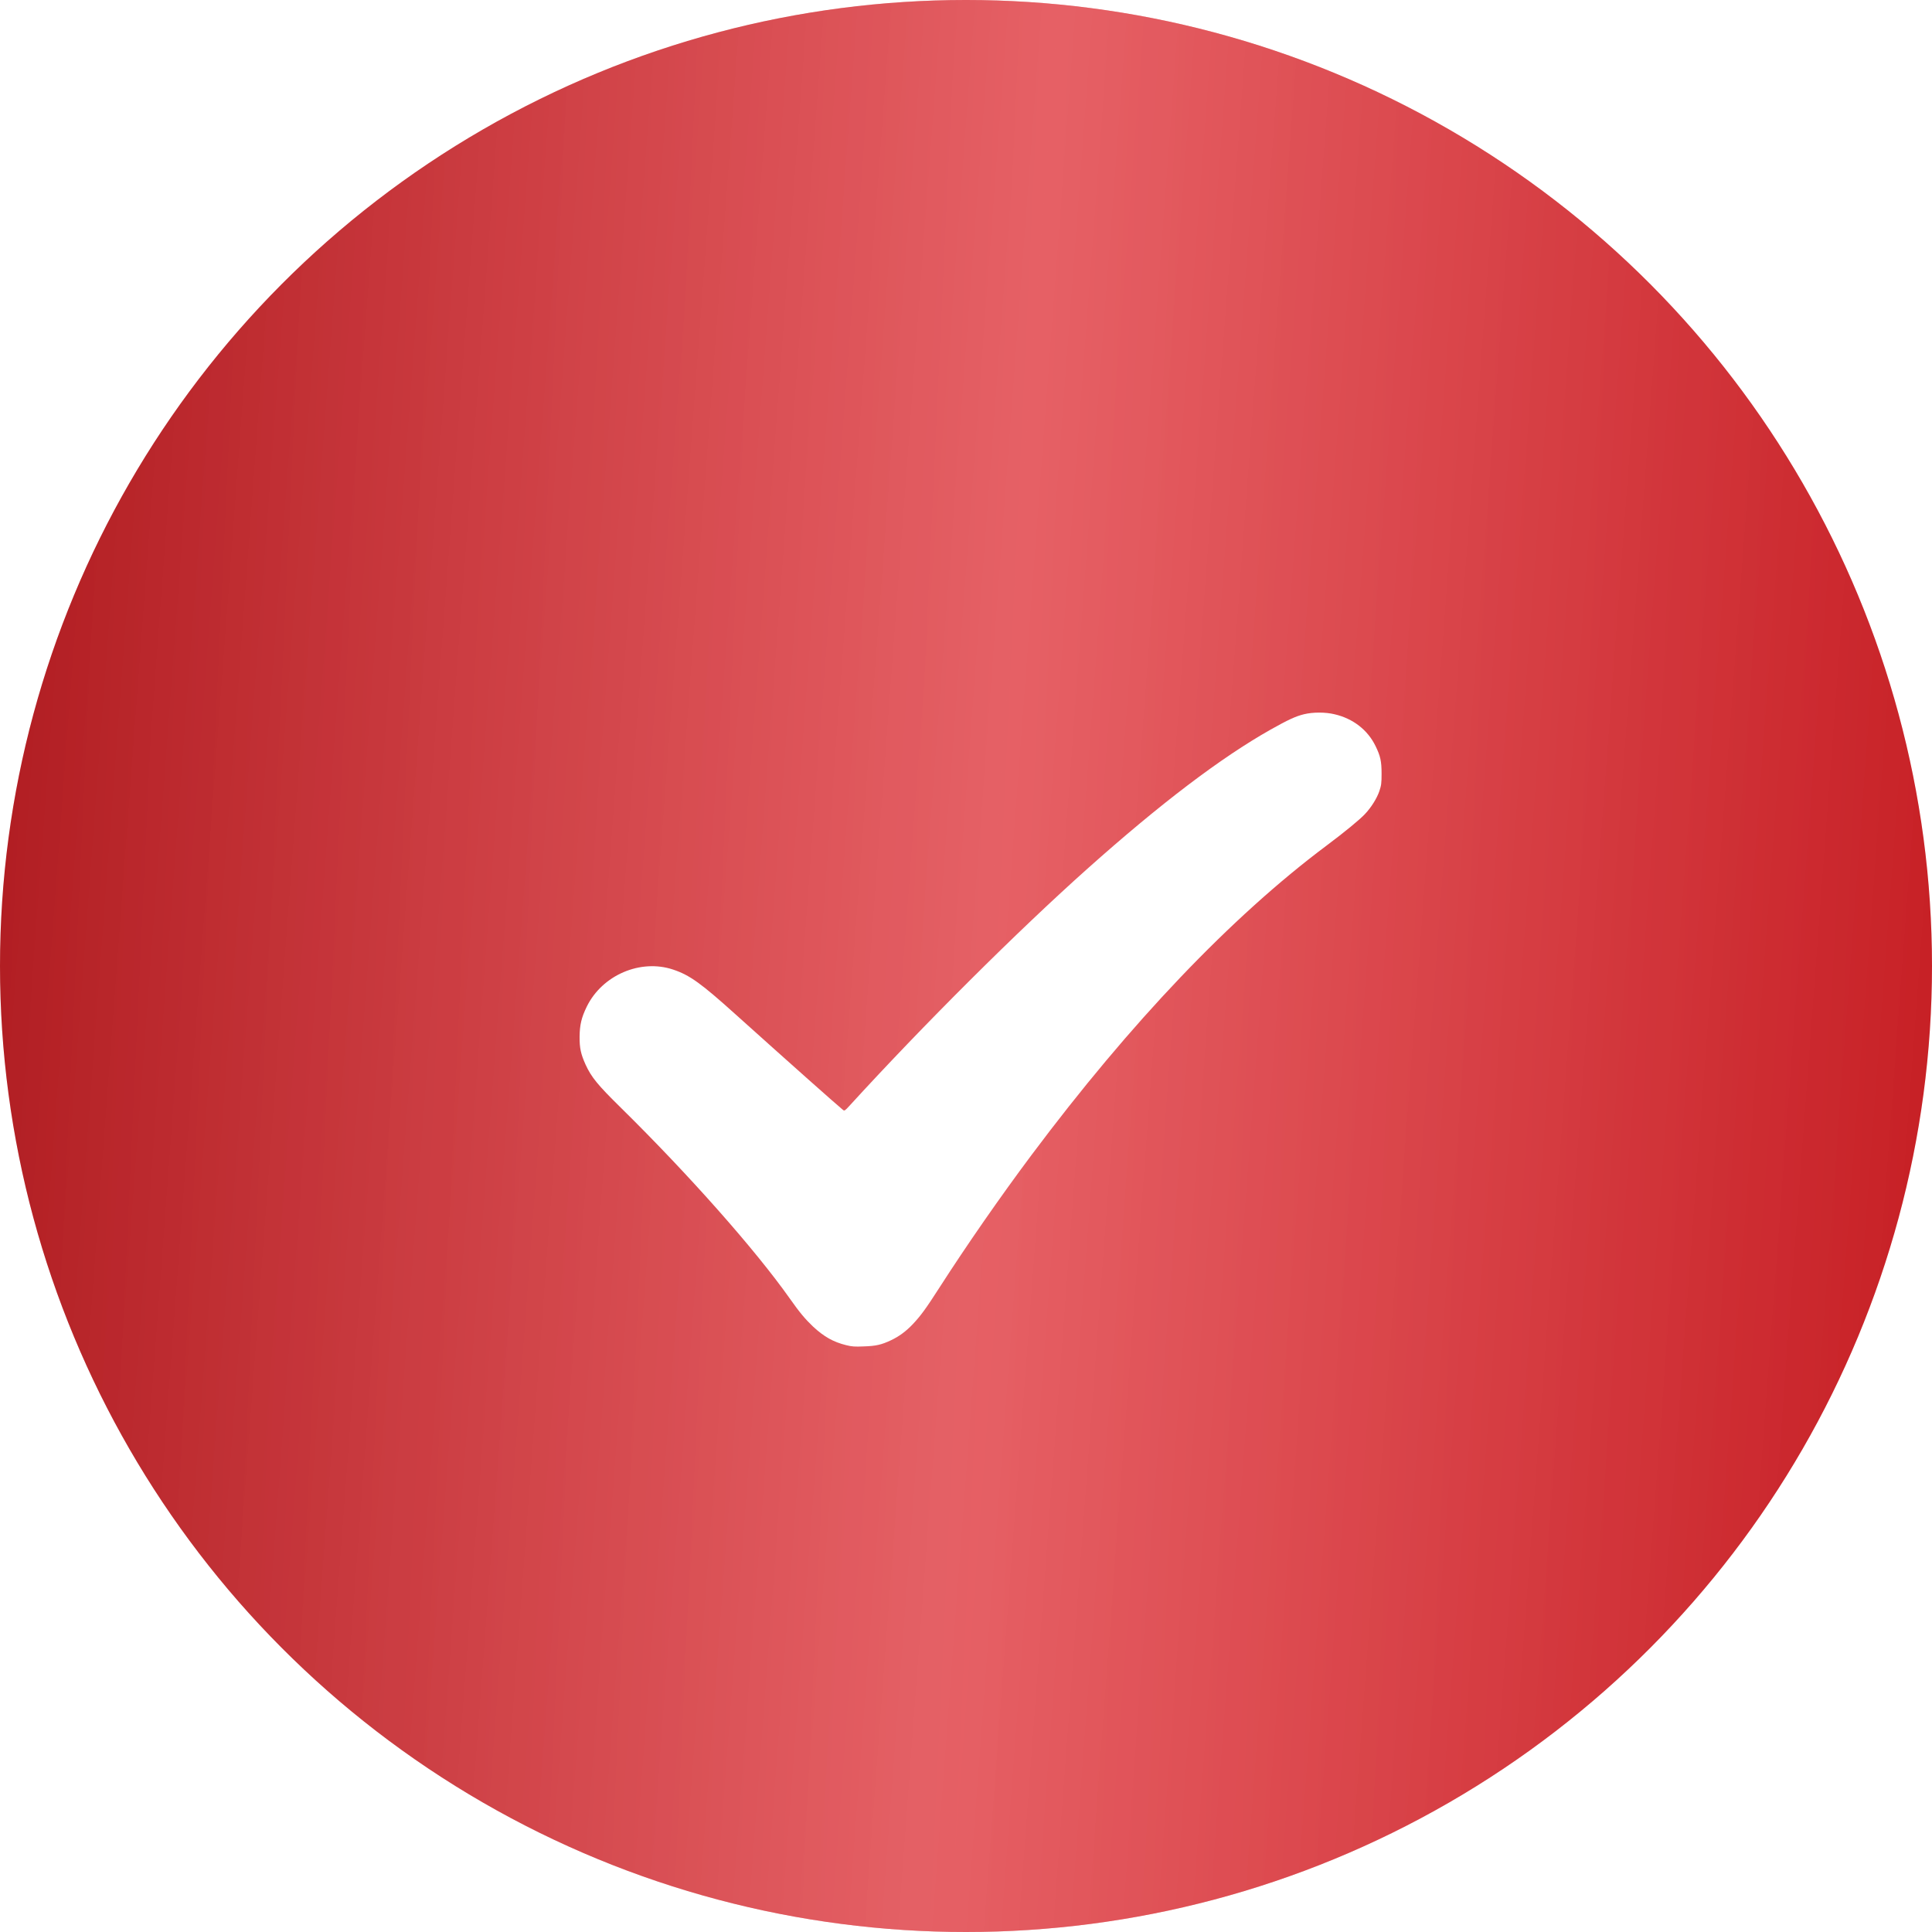 <?xml version="1.0" encoding="UTF-8"?> <svg xmlns="http://www.w3.org/2000/svg" width="20" height="20" viewBox="0 0 20 20" fill="none"> <circle cx="10" cy="10" r="10" fill="url(#paint0_linear_9_814)"></circle> <circle cx="10" cy="10" r="10" fill="url(#paint1_linear_9_814)" fill-opacity="0.3"></circle> <g filter="url(#filter0_d_9_814)"> <path fill-rule="evenodd" clip-rule="evenodd" d="M13.498 7.017C13.415 7.037 13.332 7.075 13.153 7.176C12.639 7.466 12.012 7.942 11.258 8.615C10.536 9.259 9.559 10.232 8.792 11.072C8.748 11.12 8.742 11.124 8.728 11.114C8.673 11.07 8.181 10.633 7.617 10.126C7.256 9.801 7.141 9.718 6.968 9.66C6.63 9.547 6.234 9.717 6.074 10.044C6.019 10.157 6.001 10.232 6 10.357C5.999 10.472 6.013 10.536 6.062 10.644C6.122 10.775 6.188 10.855 6.426 11.089C7.133 11.785 7.818 12.559 8.175 13.064C8.277 13.209 8.335 13.278 8.417 13.356C8.529 13.46 8.626 13.515 8.759 13.548C8.82 13.563 8.847 13.565 8.941 13.561C9.068 13.557 9.124 13.544 9.222 13.498C9.307 13.458 9.379 13.405 9.451 13.329C9.534 13.24 9.584 13.172 9.731 12.943C10.006 12.515 10.357 12.009 10.678 11.58C11.704 10.208 12.746 9.114 13.733 8.376C13.92 8.236 14.077 8.107 14.13 8.05C14.196 7.98 14.253 7.888 14.279 7.813C14.299 7.753 14.302 7.732 14.302 7.633C14.302 7.503 14.29 7.449 14.239 7.345C14.158 7.179 14.006 7.061 13.815 7.017C13.721 6.994 13.591 6.994 13.498 7.017Z" fill="white"></path> </g> <defs> <filter id="filter0_d_9_814" x="5.245" y="6.623" width="9.811" height="8.072" filterUnits="userSpaceOnUse" color-interpolation-filters="sRGB"> <feFlood flood-opacity="0" result="BackgroundImageFix"></feFlood> <feColorMatrix in="SourceAlpha" type="matrix" values="0 0 0 0 0 0 0 0 0 0 0 0 0 0 0 0 0 0 127 0" result="hardAlpha"></feColorMatrix> <feOffset dy="0.377"></feOffset> <feGaussianBlur stdDeviation="0.377"></feGaussianBlur> <feComposite in2="hardAlpha" operator="out"></feComposite> <feColorMatrix type="matrix" values="0 0 0 0 0 0 0 0 0 0 0 0 0 0 0 0 0 0 0.25 0"></feColorMatrix> <feBlend mode="normal" in2="BackgroundImageFix" result="effect1_dropShadow_9_814"></feBlend> <feBlend mode="normal" in="SourceGraphic" in2="effect1_dropShadow_9_814" result="shape"></feBlend> </filter> <linearGradient id="paint0_linear_9_814" x1="7.60768e-08" y1="5.57" x2="21.222" y2="6.567" gradientUnits="userSpaceOnUse"> <stop stop-color="#AB0D12"></stop> <stop offset="0.5" stop-color="#DB1D24"></stop> <stop offset="1" stop-color="#BF0A10"></stop> </linearGradient> <linearGradient id="paint1_linear_9_814" x1="23.391" y1="16.61" x2="-3.37" y2="14.611" gradientUnits="userSpaceOnUse"> <stop stop-color="white" stop-opacity="0"></stop> <stop offset="0.508" stop-color="white"></stop> <stop offset="1" stop-color="white" stop-opacity="0"></stop> </linearGradient> </defs> </svg> 